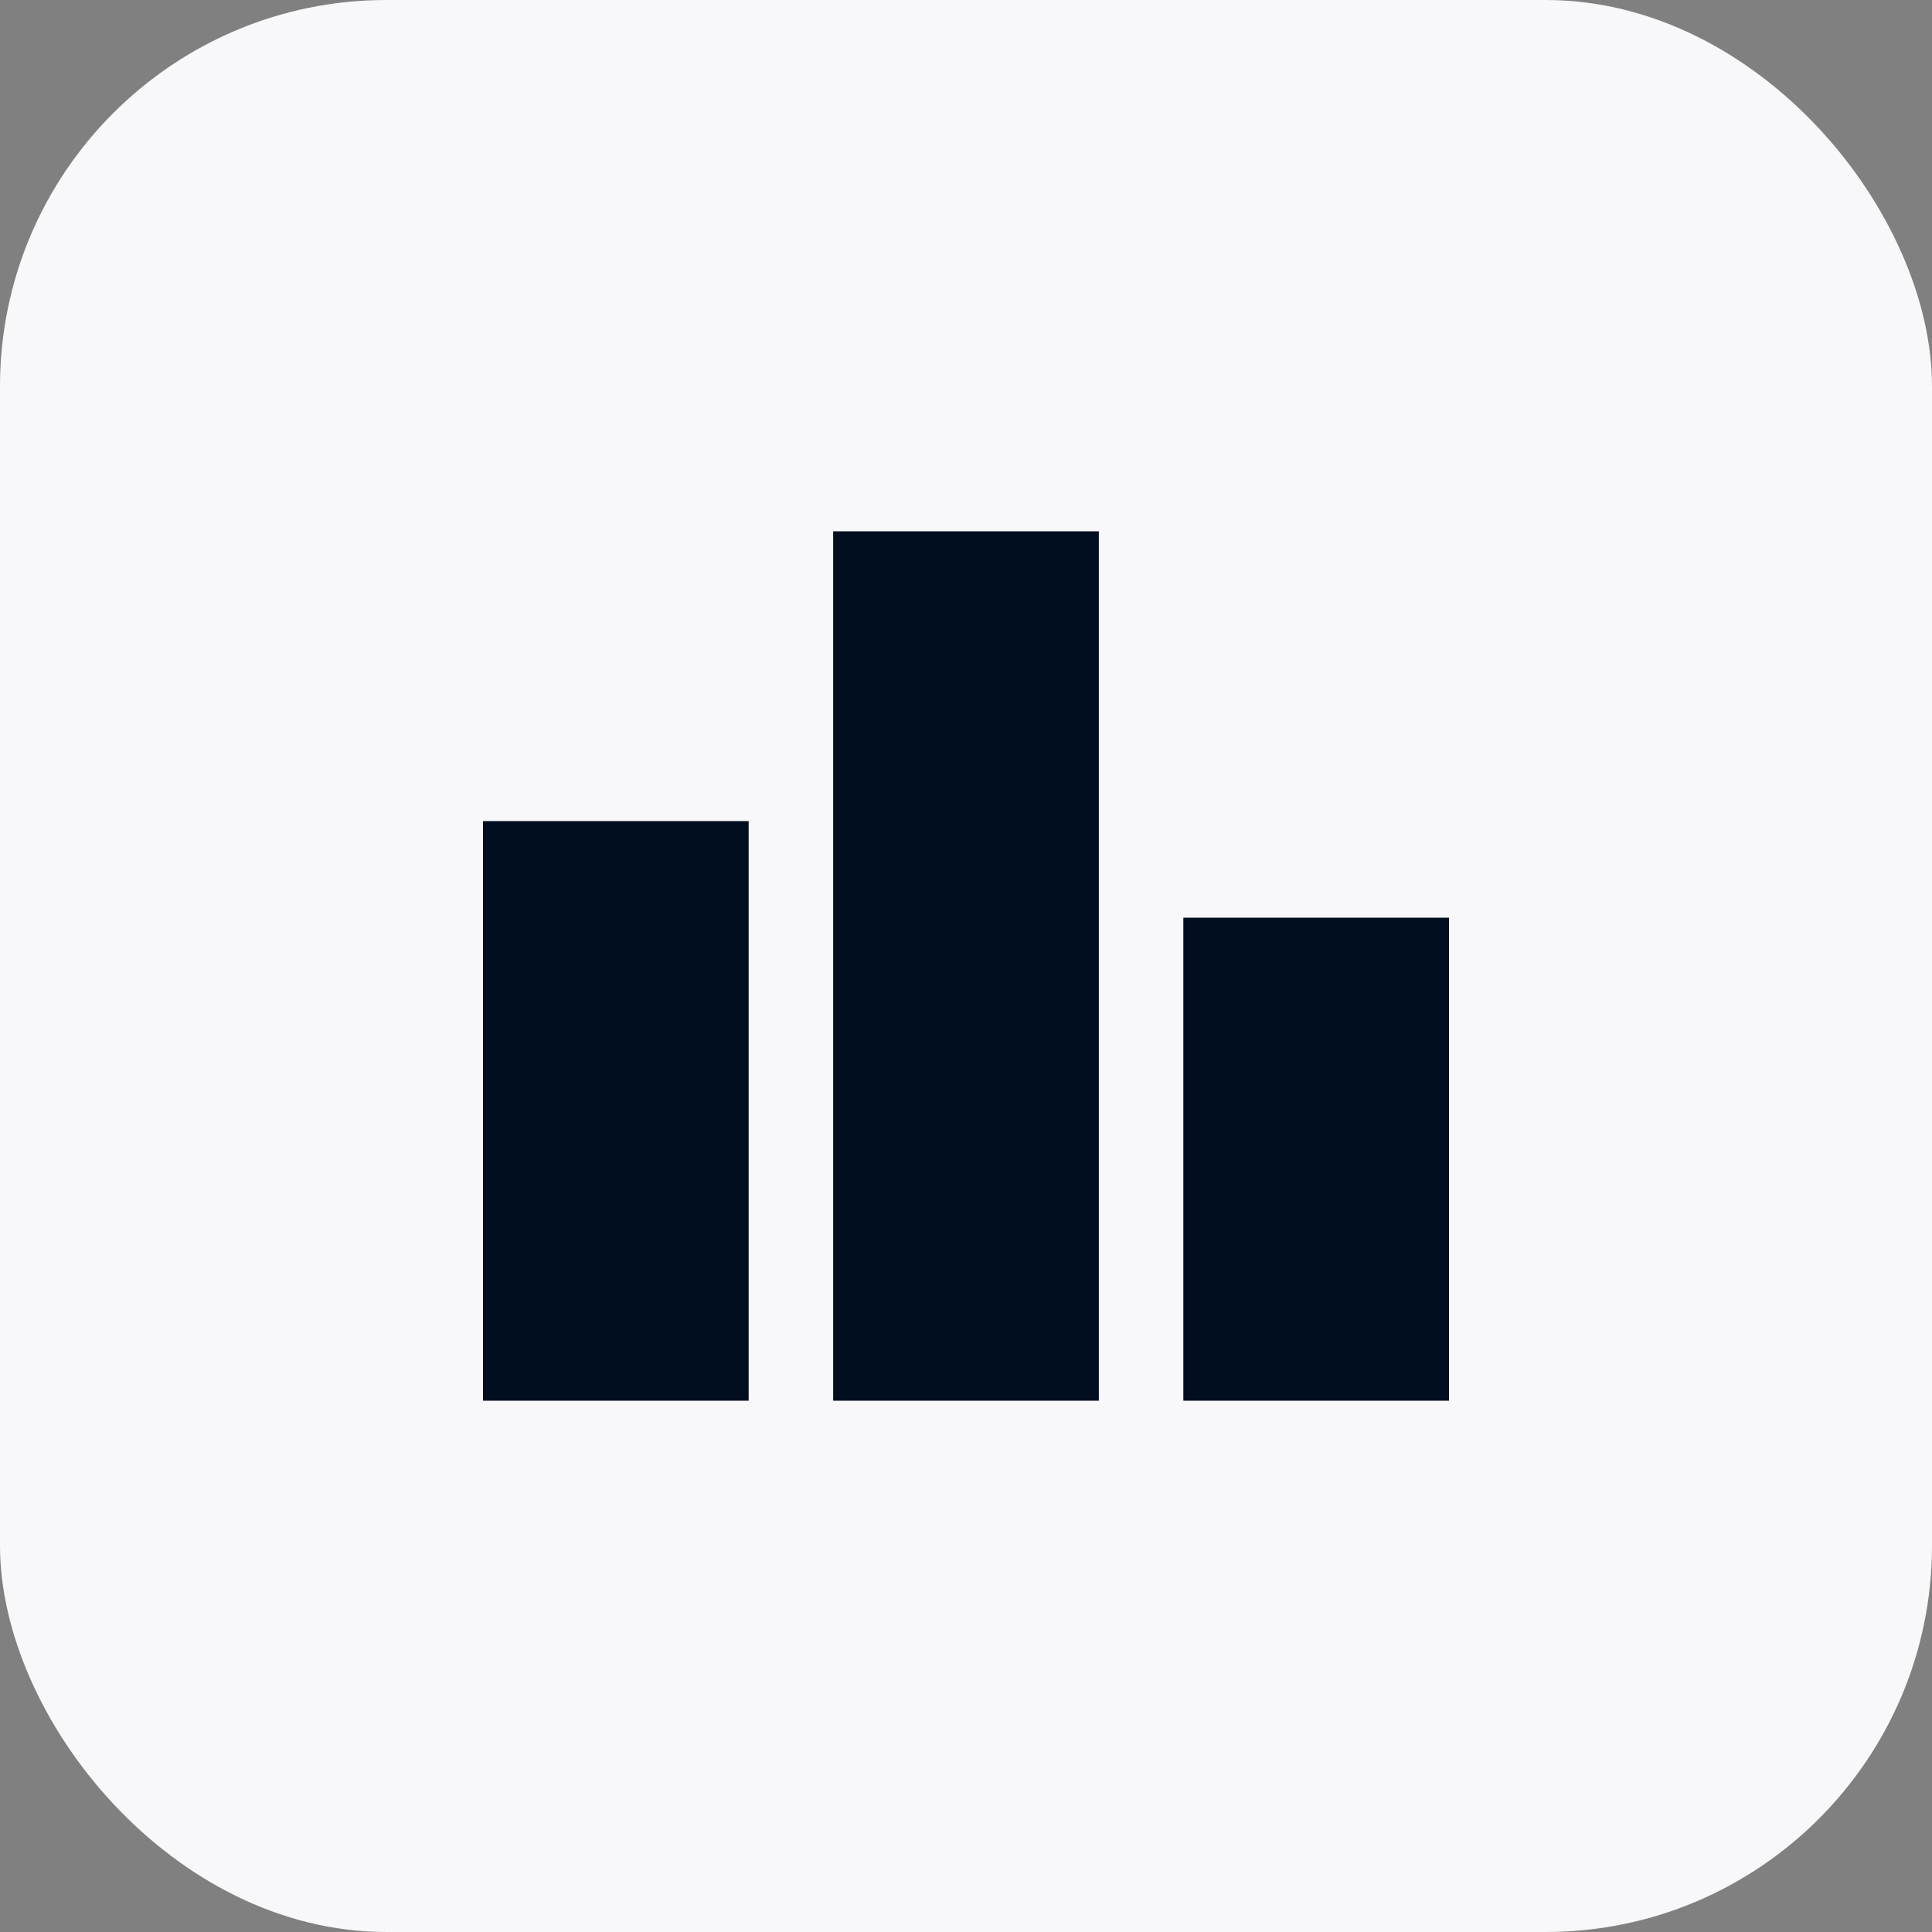 <svg width="40" height="40" viewBox="0 0 40 40" fill="none" xmlns="http://www.w3.org/2000/svg">
<rect x="0" y="0" width="40" height="40" fill="#808080" stroke="none"/>
<rect width="40" height="40" rx="8" fill="#F8F8FA"/>
<path d="M10 29V17H15.5V29H10ZM17.25 29V11H22.75V29H17.25ZM24.5 29V19H30V29H24.5Z" fill="#000E1F"/>
</svg>

